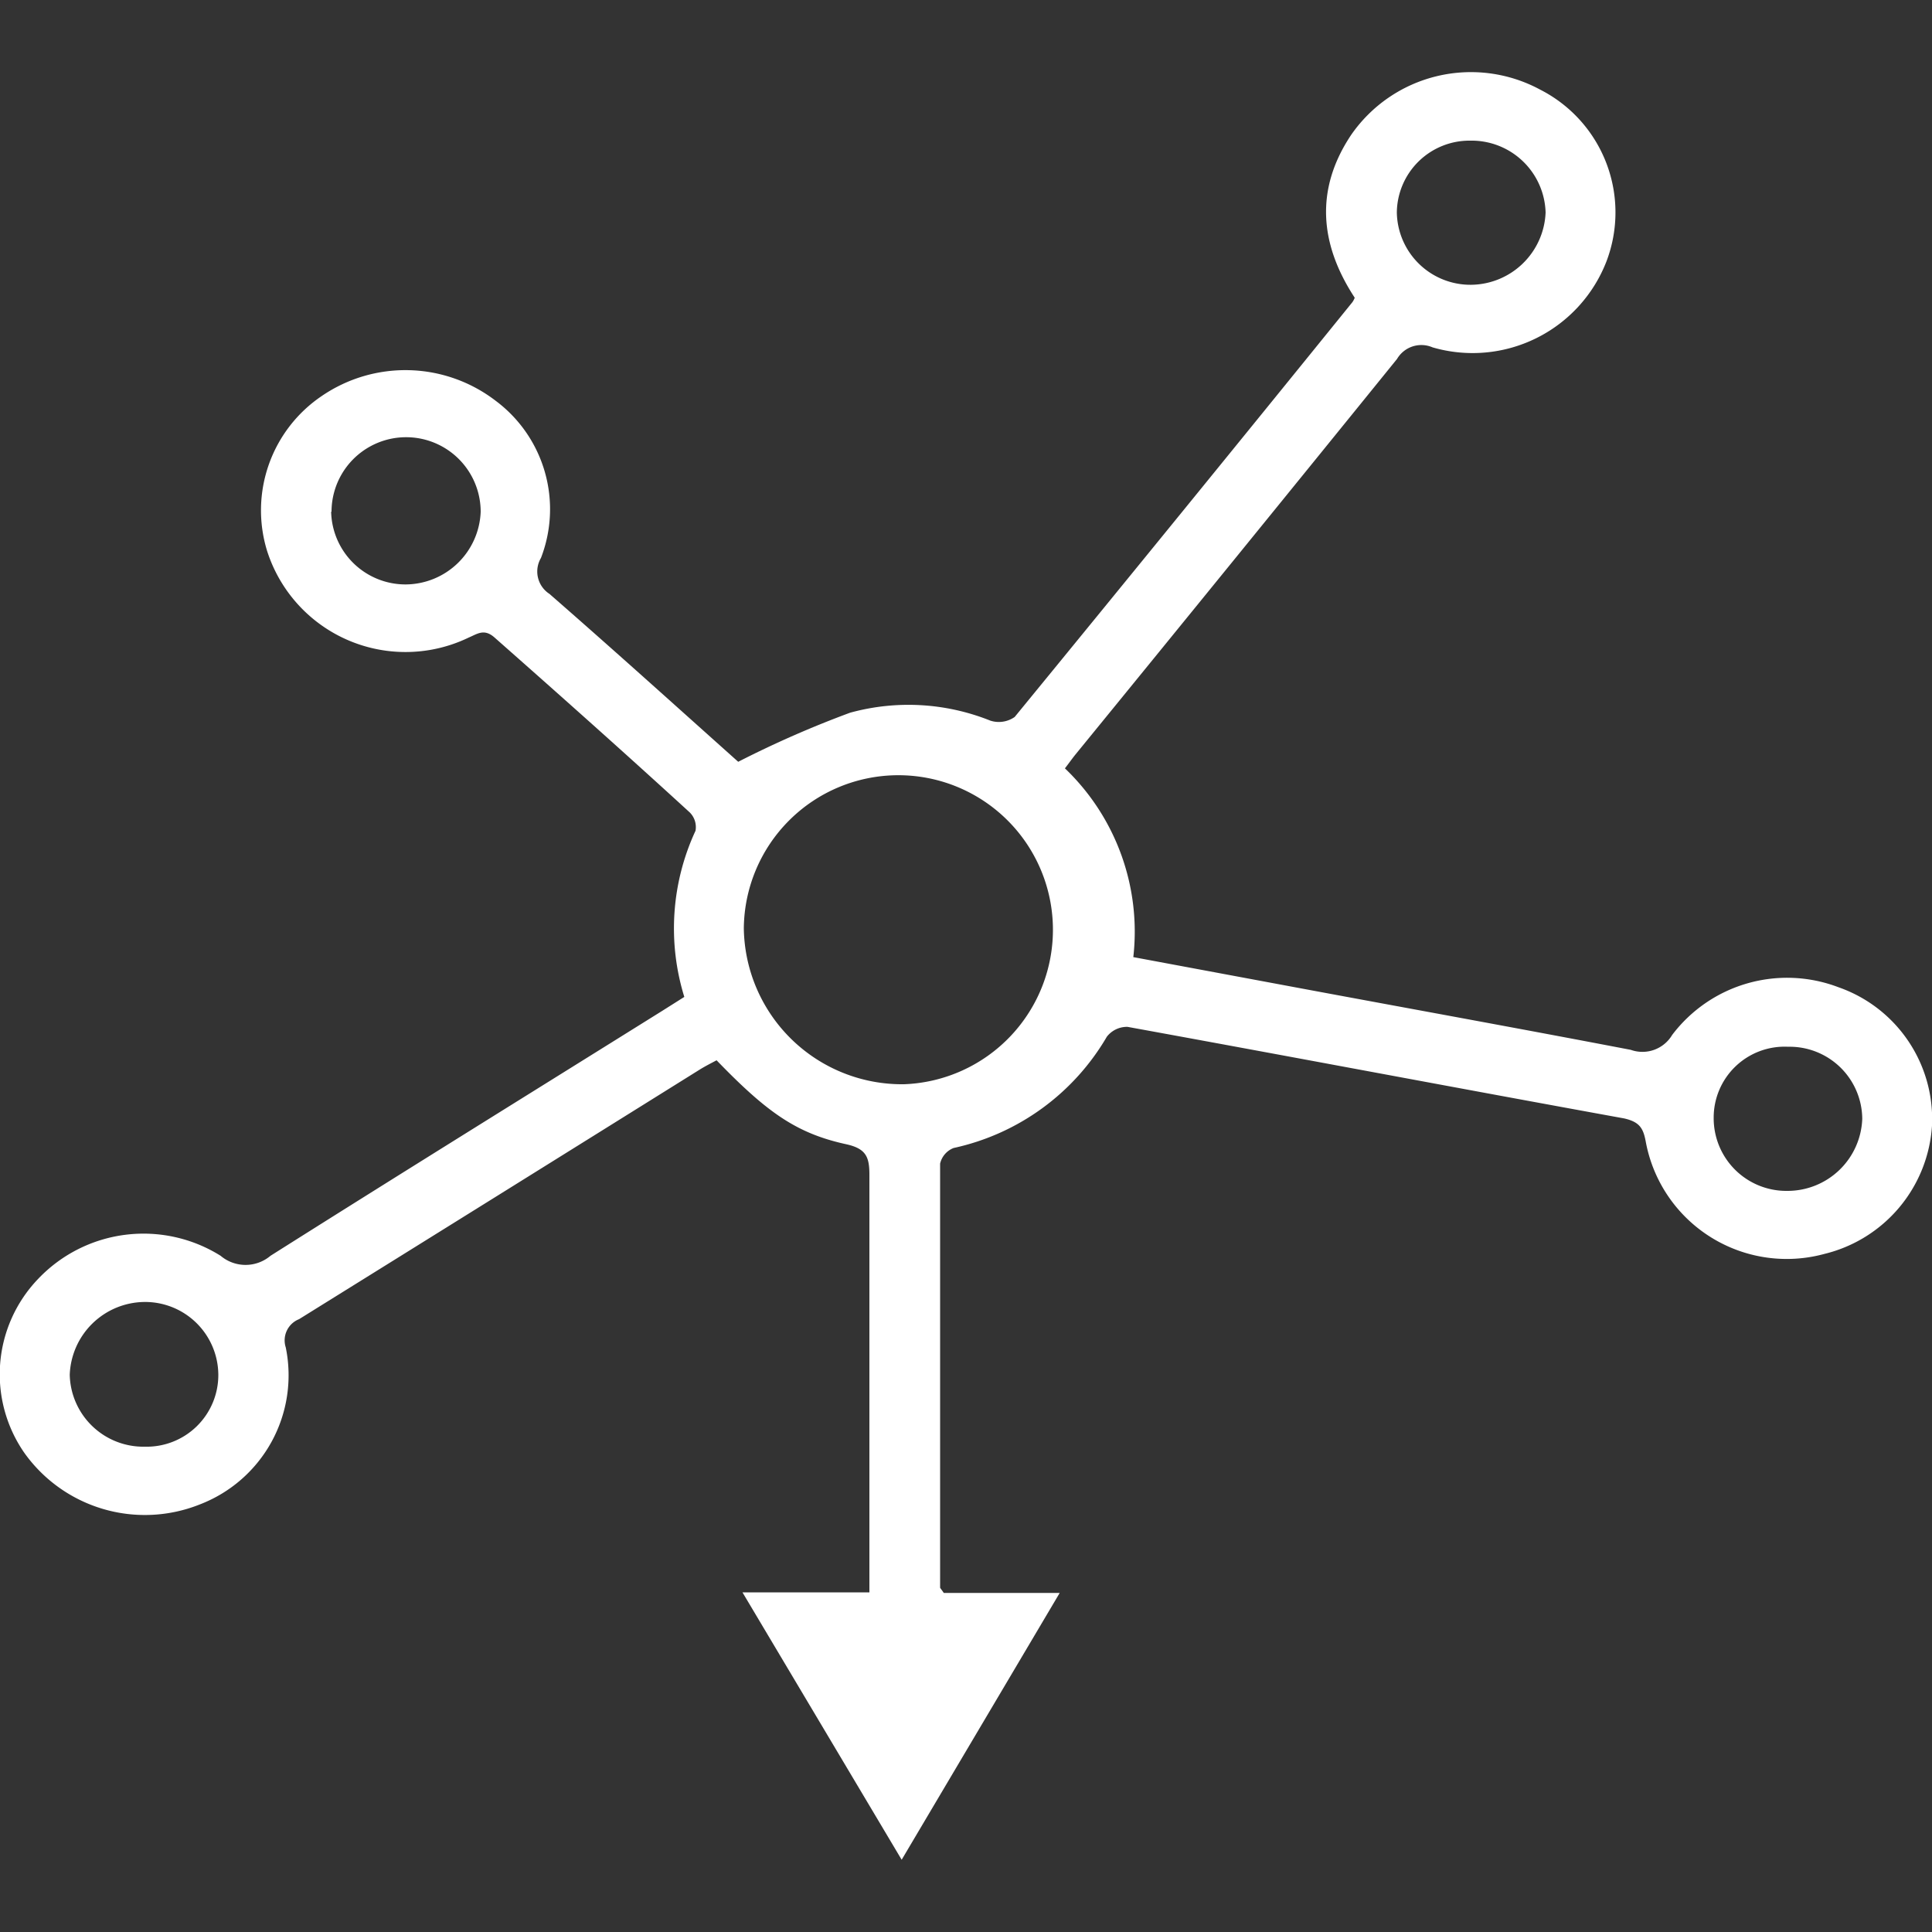 <svg id="Layer_1" data-name="Layer 1" xmlns="http://www.w3.org/2000/svg" width="100" height="100" viewBox="0 0 100 100" fill="#ffffff"><rect x="0" y="0" width="100" height="100" fill="#333333" stroke="none"/><title>analytics</title><path d="M48.85,82.45h6L46.67,96.26,38.43,82.42H45V81c0-6.73,0-13.46,0-20.19,0-.91-.16-1.35-1.18-1.58-2.58-.56-4.1-1.63-6.73-4.35-.28.15-.58.3-.87.48Q25.84,61.84,15.48,68.28a1.18,1.18,0,0,0-.69,1.46,7.16,7.16,0,0,1-4.45,8.13A7.66,7.66,0,0,1,1.26,75.2a7.13,7.13,0,0,1,.71-9A7.52,7.52,0,0,1,11.42,65,2,2,0,0,0,14,65c6.74-4.26,13.52-8.46,20.28-12.68l1.14-.72A12,12,0,0,1,36,43a1.07,1.07,0,0,0-.3-.95C32.37,39,29,36,25.6,33c-.54-.48-.89-.19-1.34,0a7.52,7.52,0,0,1-10.44-4.5,7.14,7.14,0,0,1,2.83-8,7.67,7.67,0,0,1,9,.24A7,7,0,0,1,28,28.88a1.38,1.38,0,0,0,.44,1.86c3.36,2.93,6.67,5.92,9.77,8.69A53.3,53.3,0,0,1,44,36.89a11.39,11.39,0,0,1,7.26.41,1.43,1.43,0,0,0,1.26-.19Q61.29,26.4,70,15.64a1,1,0,0,0,.12-.23c-1.81-2.76-2.07-5.6-.19-8.42a7.54,7.54,0,0,1,9.79-2.35,7.13,7.13,0,0,1,3.43,8.89,7.43,7.43,0,0,1-9,4.45,1.46,1.46,0,0,0-1.84.6Q64,28.84,55.66,39.06c-.17.21-.33.44-.54.71a11.69,11.69,0,0,1,3.54,9.77l8.69,1.62c5.69,1.06,11.38,2.09,17.06,3.18a1.79,1.79,0,0,0,2.14-.77,7.46,7.46,0,0,1,8.61-2.47A7.23,7.23,0,0,1,100,58.27a7.31,7.31,0,0,1-5.56,6.63,7.42,7.42,0,0,1-9.26-5.83c-.13-.69-.33-1-1.11-1.18-8.58-1.56-17.14-3.18-25.71-4.74a1.32,1.32,0,0,0-1.07.51,12.17,12.17,0,0,1-7.93,5.76,1.14,1.14,0,0,0-.7.81c0,7.31,0,14.63,0,21.94C48.66,82.2,48.7,82.23,48.85,82.45ZM46.79,56.12a8,8,0,1,0-8.29-8.07A8.19,8.19,0,0,0,46.79,56.12ZM72.3,11a3.81,3.81,0,0,0,3.86,3.74A3.9,3.9,0,0,0,80,11a3.83,3.83,0,0,0-3.89-3.72A3.76,3.76,0,0,0,72.3,11ZM17.14,26.48A3.85,3.85,0,0,0,21,30.25a3.91,3.91,0,0,0,3.88-3.76,3.86,3.86,0,0,0-7.72,0ZM11.3,71.14a3.79,3.79,0,0,0-3.83-3.75,3.91,3.91,0,0,0-3.86,3.77,3.81,3.81,0,0,0,3.88,3.72A3.71,3.71,0,0,0,11.3,71.14ZM88.7,57.86a3.76,3.76,0,0,0,3.8,3.78,3.87,3.87,0,0,0,3.89-3.73,3.76,3.76,0,0,0-3.84-3.73A3.67,3.67,0,0,0,88.7,57.86Z"/></svg>